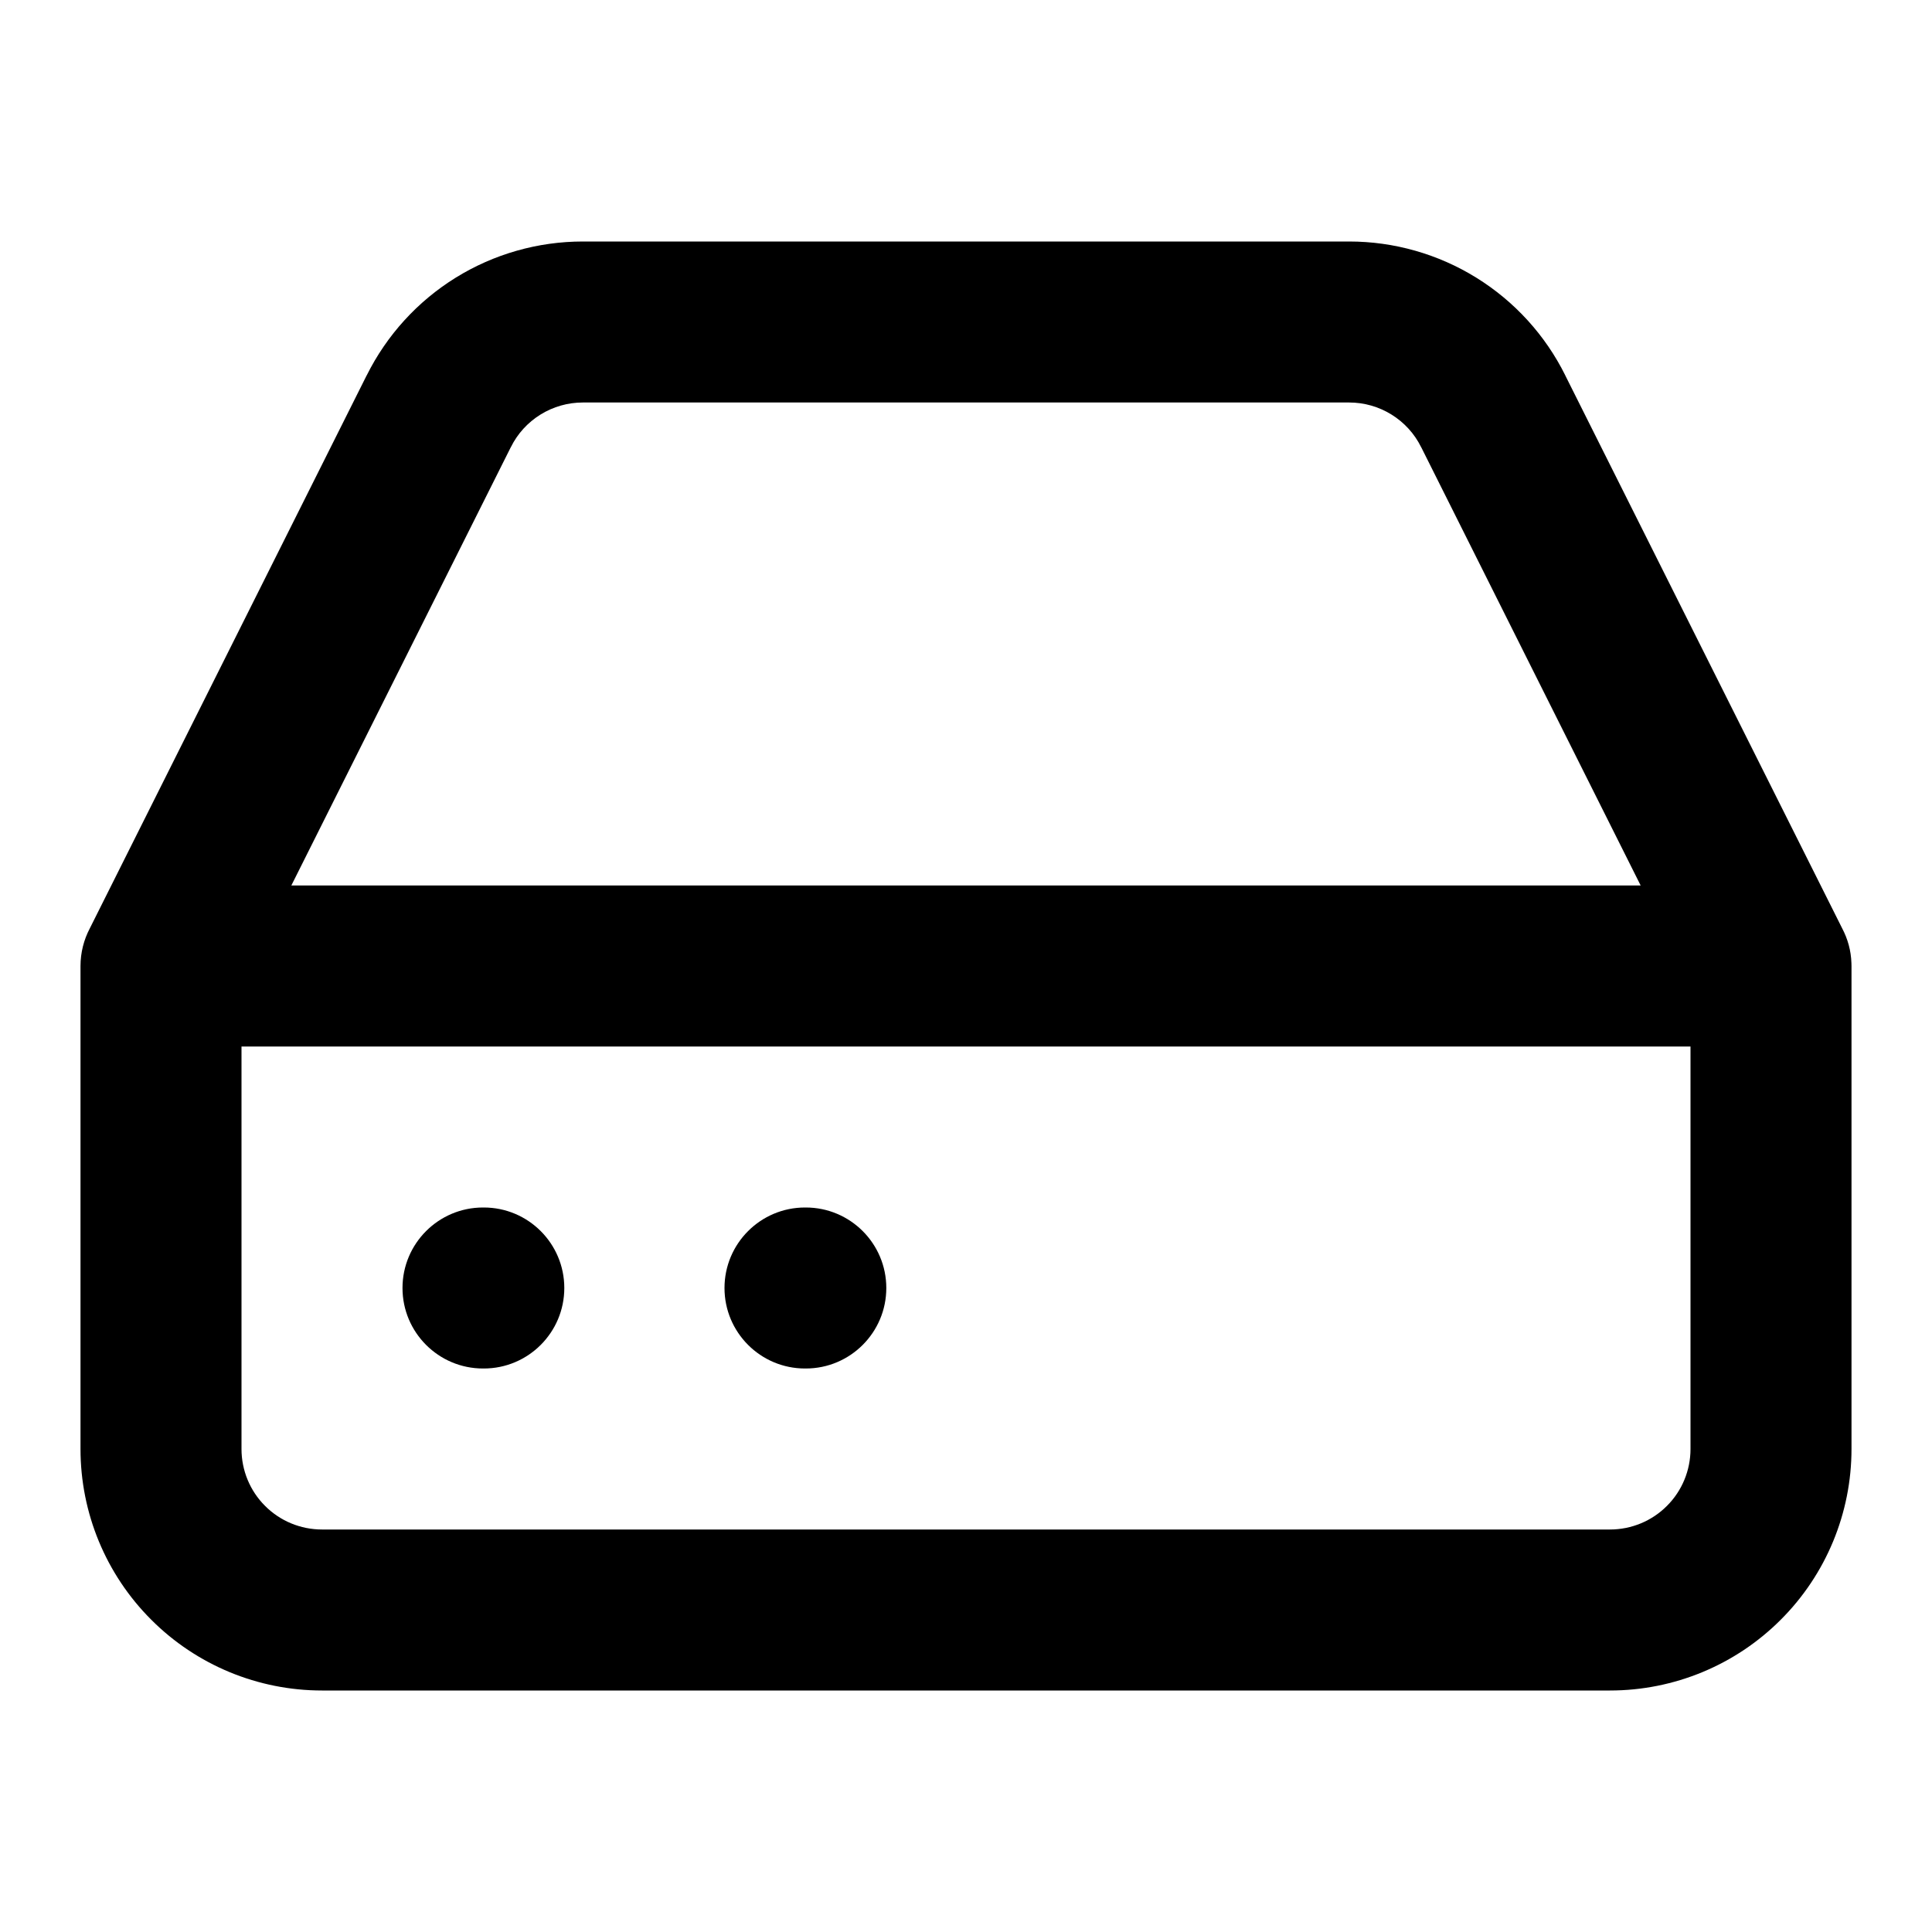 <svg width="24" height="24" viewBox="0 0 24 24" fill="none" xmlns="http://www.w3.org/2000/svg">
<g id="24x24/m-hardware">
<g id="Union">
<path d="M5 16C5 15.448 5.448 15 6 15H6.01C6.562 15 7.01 15.448 7.01 16C7.01 16.552 6.562 17 6.01 17H6C5.448 17 5 16.552 5 16Z" fill="#526279" style="fill:#526279;fill:color(display-p3 0.322 0.384 0.474);fill-opacity:1;"/>
<path d="M10 15C9.448 15 9 15.448 9 16C9 16.552 9.448 17 10 17H10.01C10.562 17 11.01 16.552 11.01 16C11.01 15.448 10.562 15 10.01 15H10Z" fill="#526279" style="fill:#526279;fill:color(display-p3 0.322 0.384 0.474);fill-opacity:1;"/>
<path fill-rule="evenodd" clip-rule="evenodd" d="M16.76 3H7.24C6.682 3 6.134 3.156 5.66 3.45C5.186 3.744 4.804 4.164 4.555 4.664L4.554 4.665L1.115 11.534C1.042 11.673 1 11.832 1 12V18C1 18.796 1.316 19.559 1.879 20.121C2.441 20.684 3.204 21 4 21H20C20.796 21 21.559 20.684 22.121 20.121C22.684 19.559 23 18.796 23 18V12C23 11.987 23 11.975 22.999 11.962C22.994 11.808 22.953 11.663 22.885 11.534L19.445 4.665L19.445 4.664C19.197 4.164 18.814 3.744 18.34 3.45C17.866 3.156 17.318 3 16.76 3ZM20.381 11L17.656 5.558L17.654 5.555C17.572 5.388 17.444 5.248 17.286 5.15C17.128 5.052 16.946 5 16.76 5H7.24C7.054 5 6.872 5.052 6.714 5.15C6.556 5.248 6.428 5.388 6.346 5.555L6.344 5.558L3.619 11H20.381ZM3 13V18C3 18.265 3.105 18.52 3.293 18.707C3.48 18.895 3.735 19 4 19H20C20.265 19 20.52 18.895 20.707 18.707C20.895 18.52 21 18.265 21 18V13H3Z" fill="#526279" style="fill:#526279;fill:color(display-p3 0.322 0.384 0.474);fill-opacity:1;"/>
</g>
</g>
</svg>
